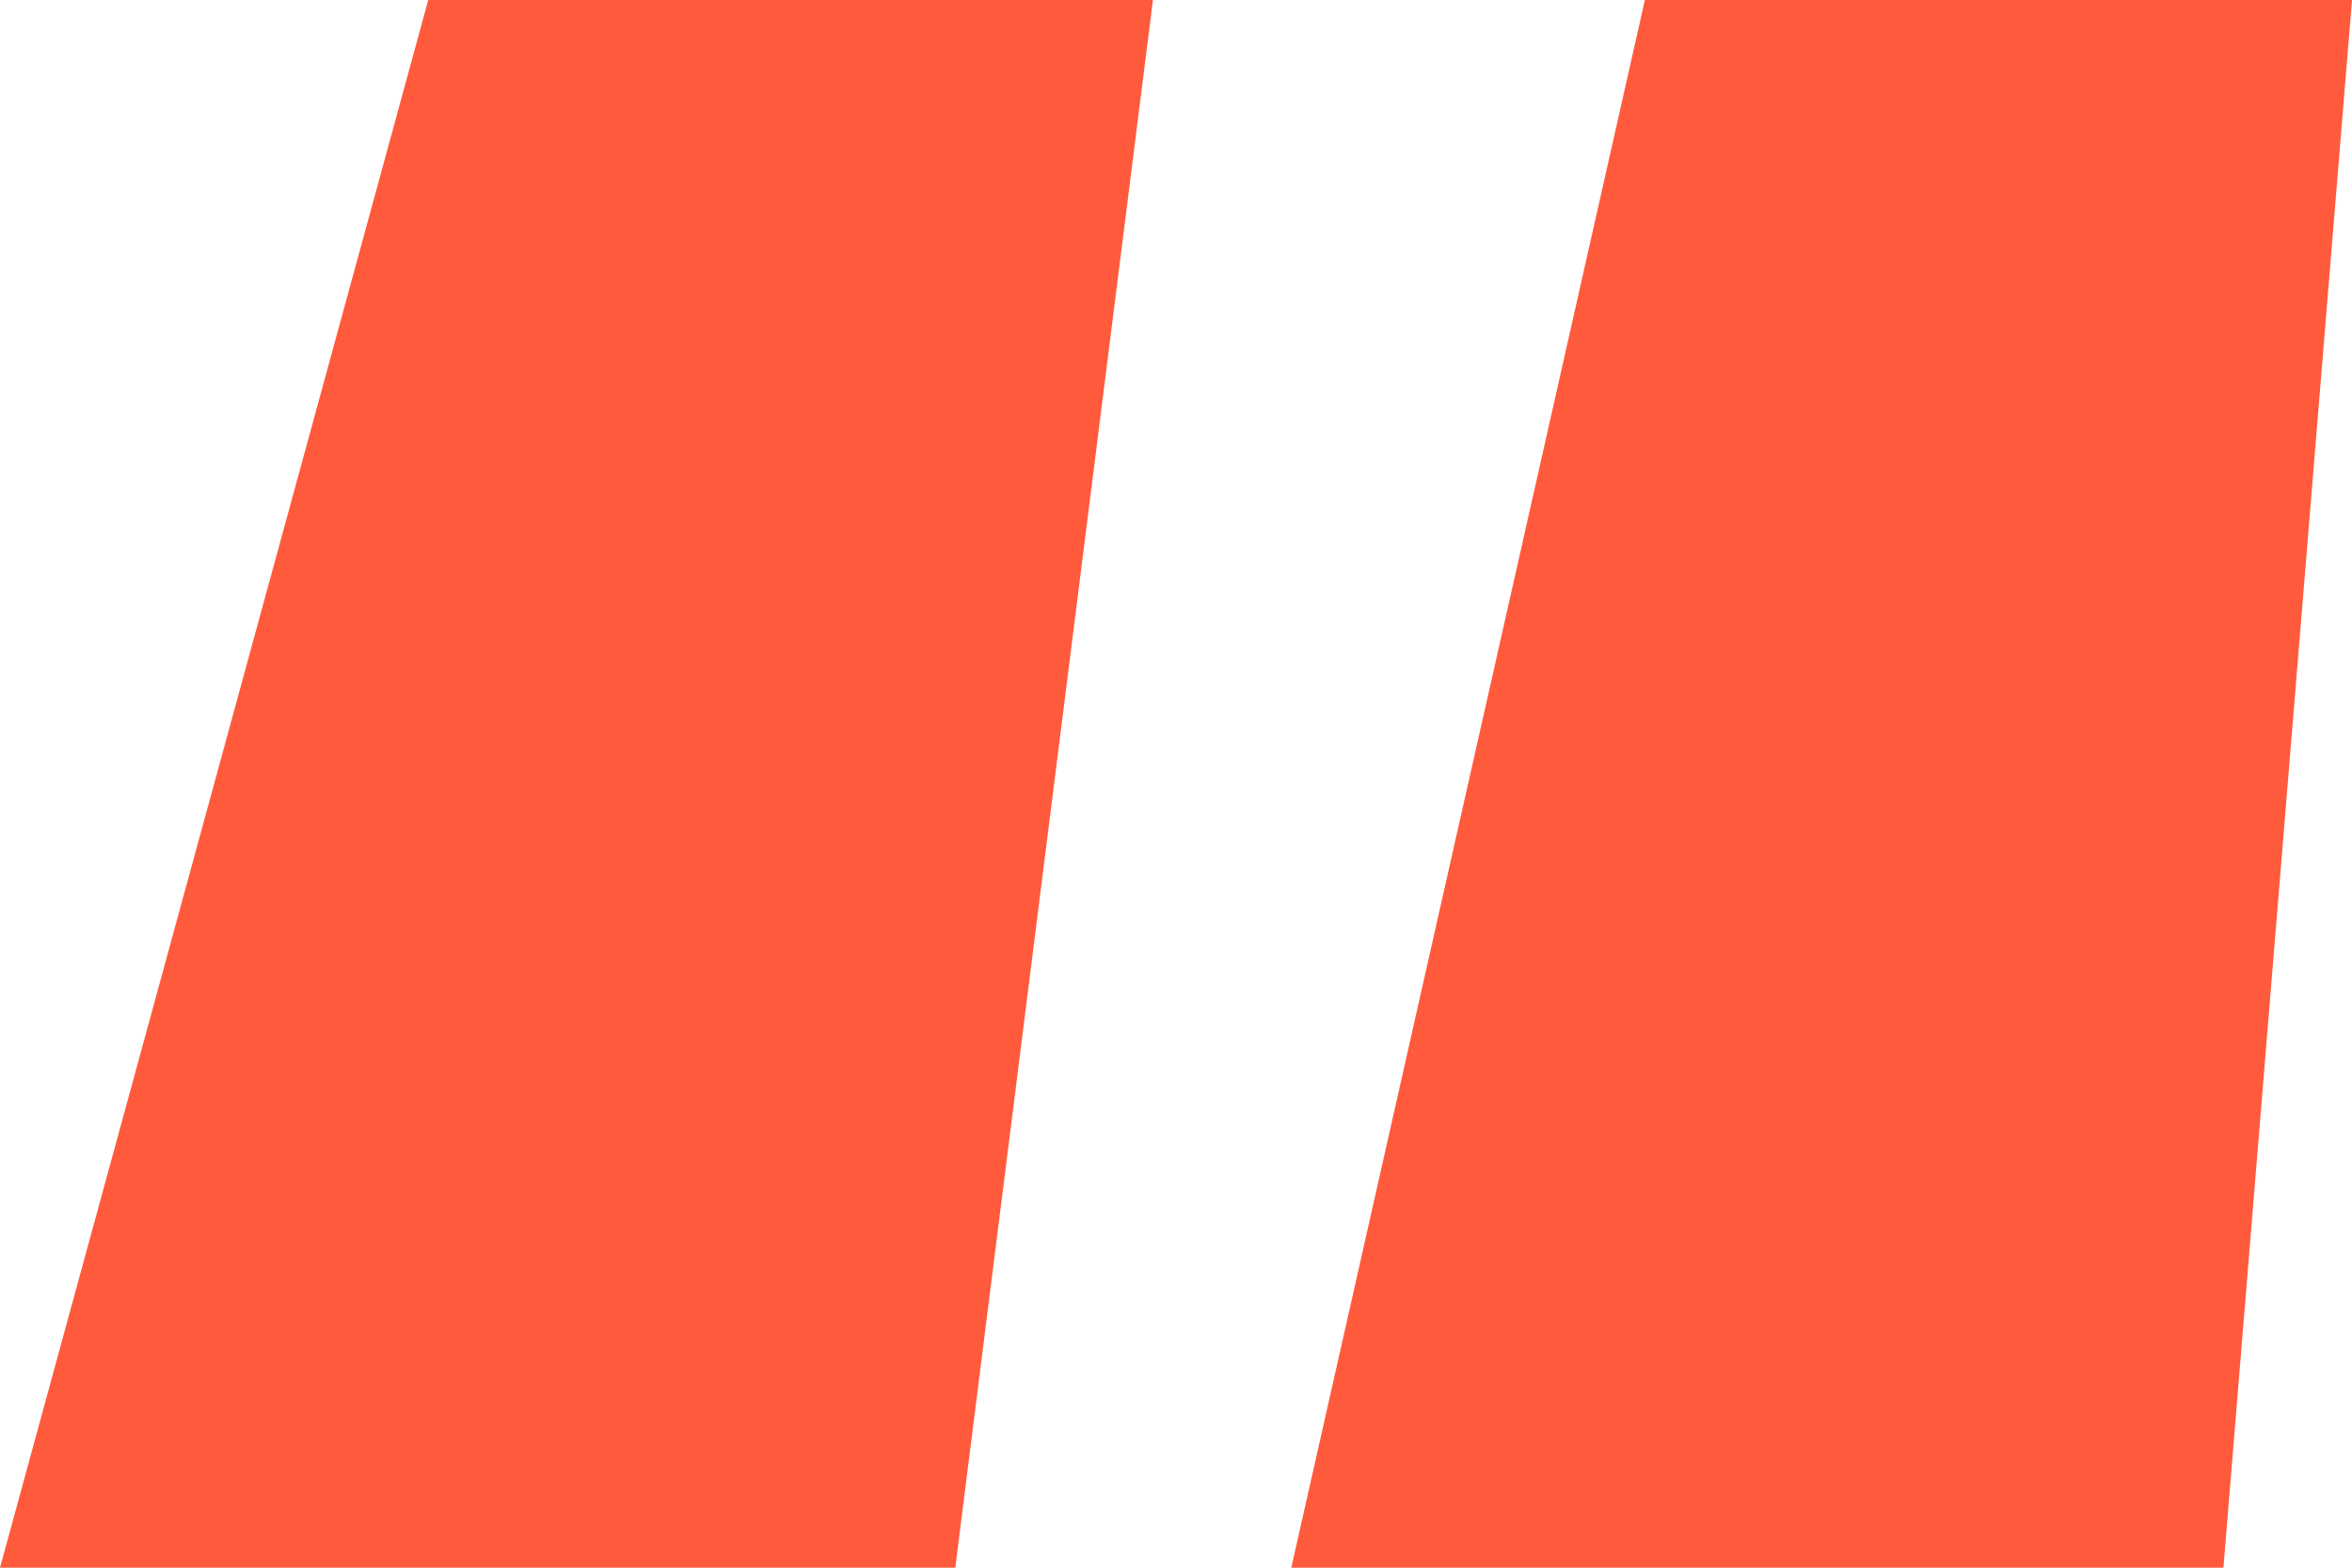 <?xml version="1.0" encoding="UTF-8"?> <svg xmlns="http://www.w3.org/2000/svg" width="51" height="34" viewBox="0 0 51 34" fill="none"> <path d="M20.714 34L25 0H9.286L0 34H20.714Z" fill="#FF5A3C"></path> <path d="M48.212 34L51 0H35.667L28 34H48.212Z" fill="#FF5A3C"></path> </svg> 